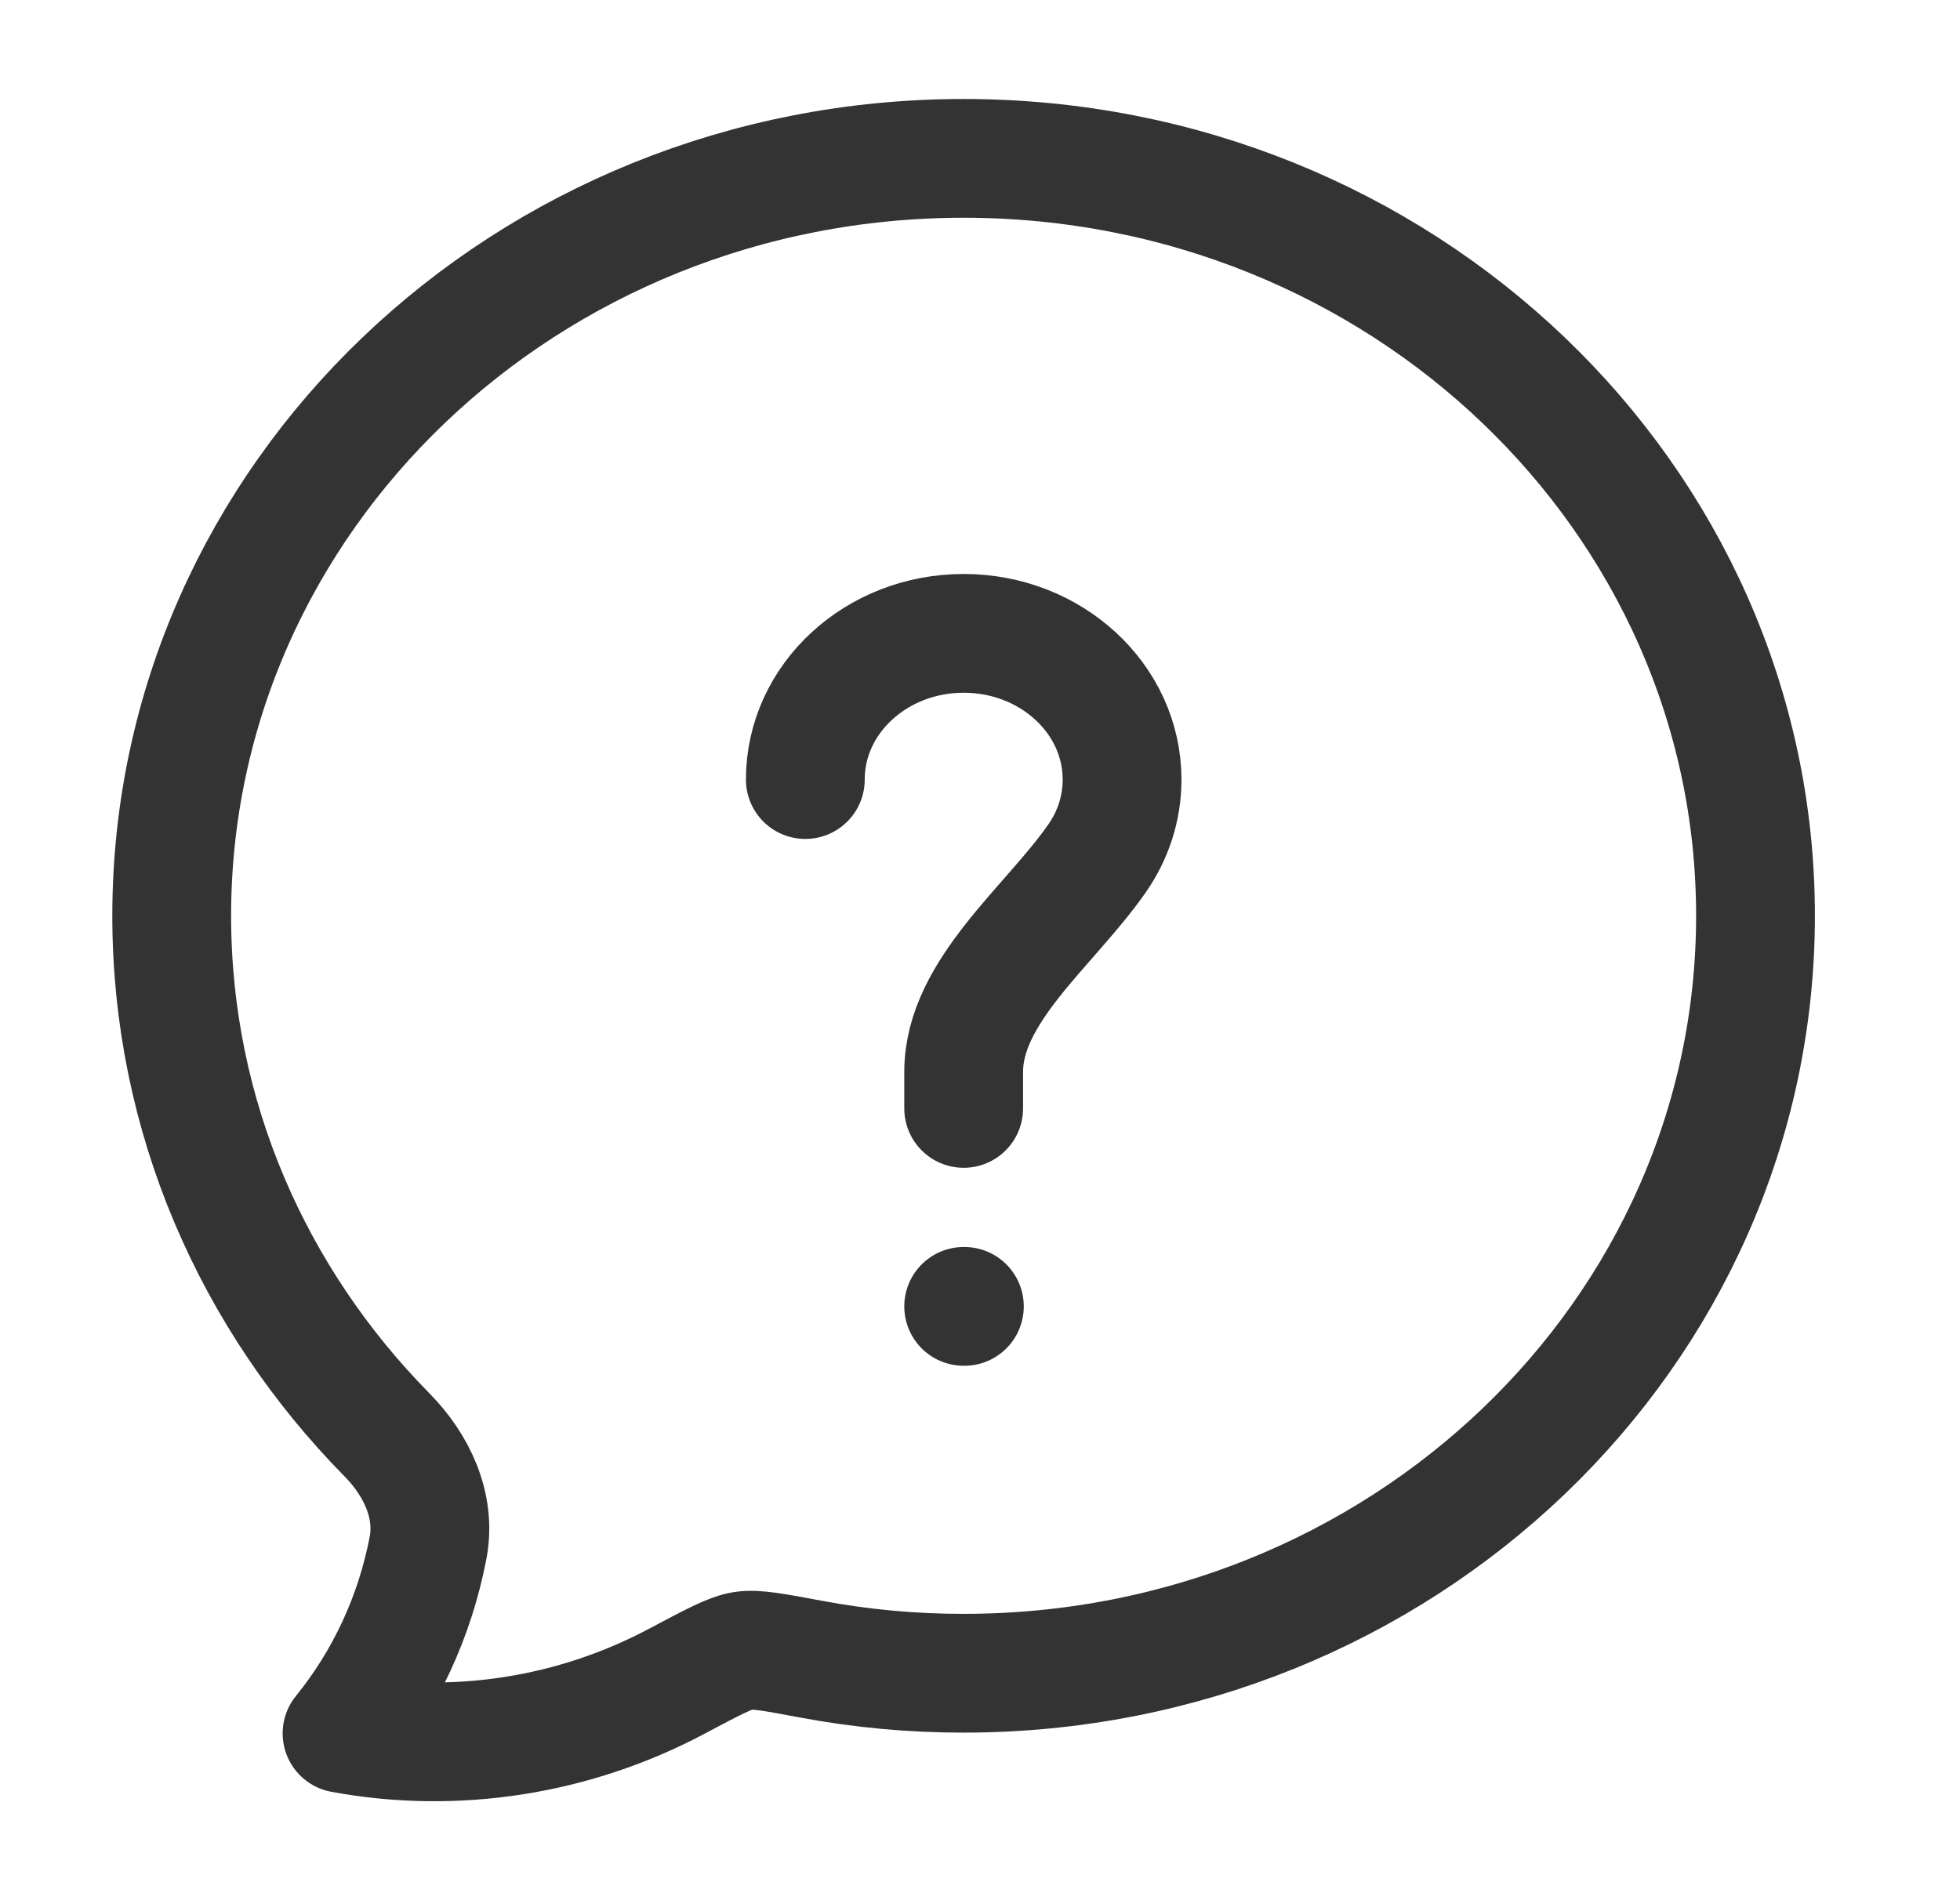 <svg width="33" height="32" viewBox="0 0 33 32" fill="none" xmlns="http://www.w3.org/2000/svg">
<path d="M29.557 15.422C29.557 22.466 23.587 28.178 16.224 28.178C15.358 28.179 14.495 28.099 13.645 27.939C13.032 27.824 12.726 27.767 12.513 27.799C12.299 27.832 11.996 27.993 11.391 28.315C9.677 29.226 7.68 29.548 5.759 29.191C6.489 28.292 6.988 27.215 7.208 26.06C7.341 25.353 7.011 24.666 6.516 24.164C4.268 21.882 2.891 18.807 2.891 15.422C2.891 8.378 8.861 2.667 16.224 2.667C23.587 2.667 29.557 8.378 29.557 15.422Z" stroke="#333333" stroke-width="2" stroke-linejoin="round"/>
<path d="M13.559 13.128C13.559 11.769 14.752 10.666 16.225 10.666C17.698 10.666 18.892 11.769 18.892 13.128C18.892 13.618 18.737 14.075 18.469 14.458C17.672 15.601 16.225 16.692 16.225 18.051V18.666" stroke="#333333" stroke-width="2" stroke-linecap="round"/>
<path d="M16.225 22H16.237" stroke="#333333" stroke-width="2" stroke-linecap="round" stroke-linejoin="round"/>
</svg>
